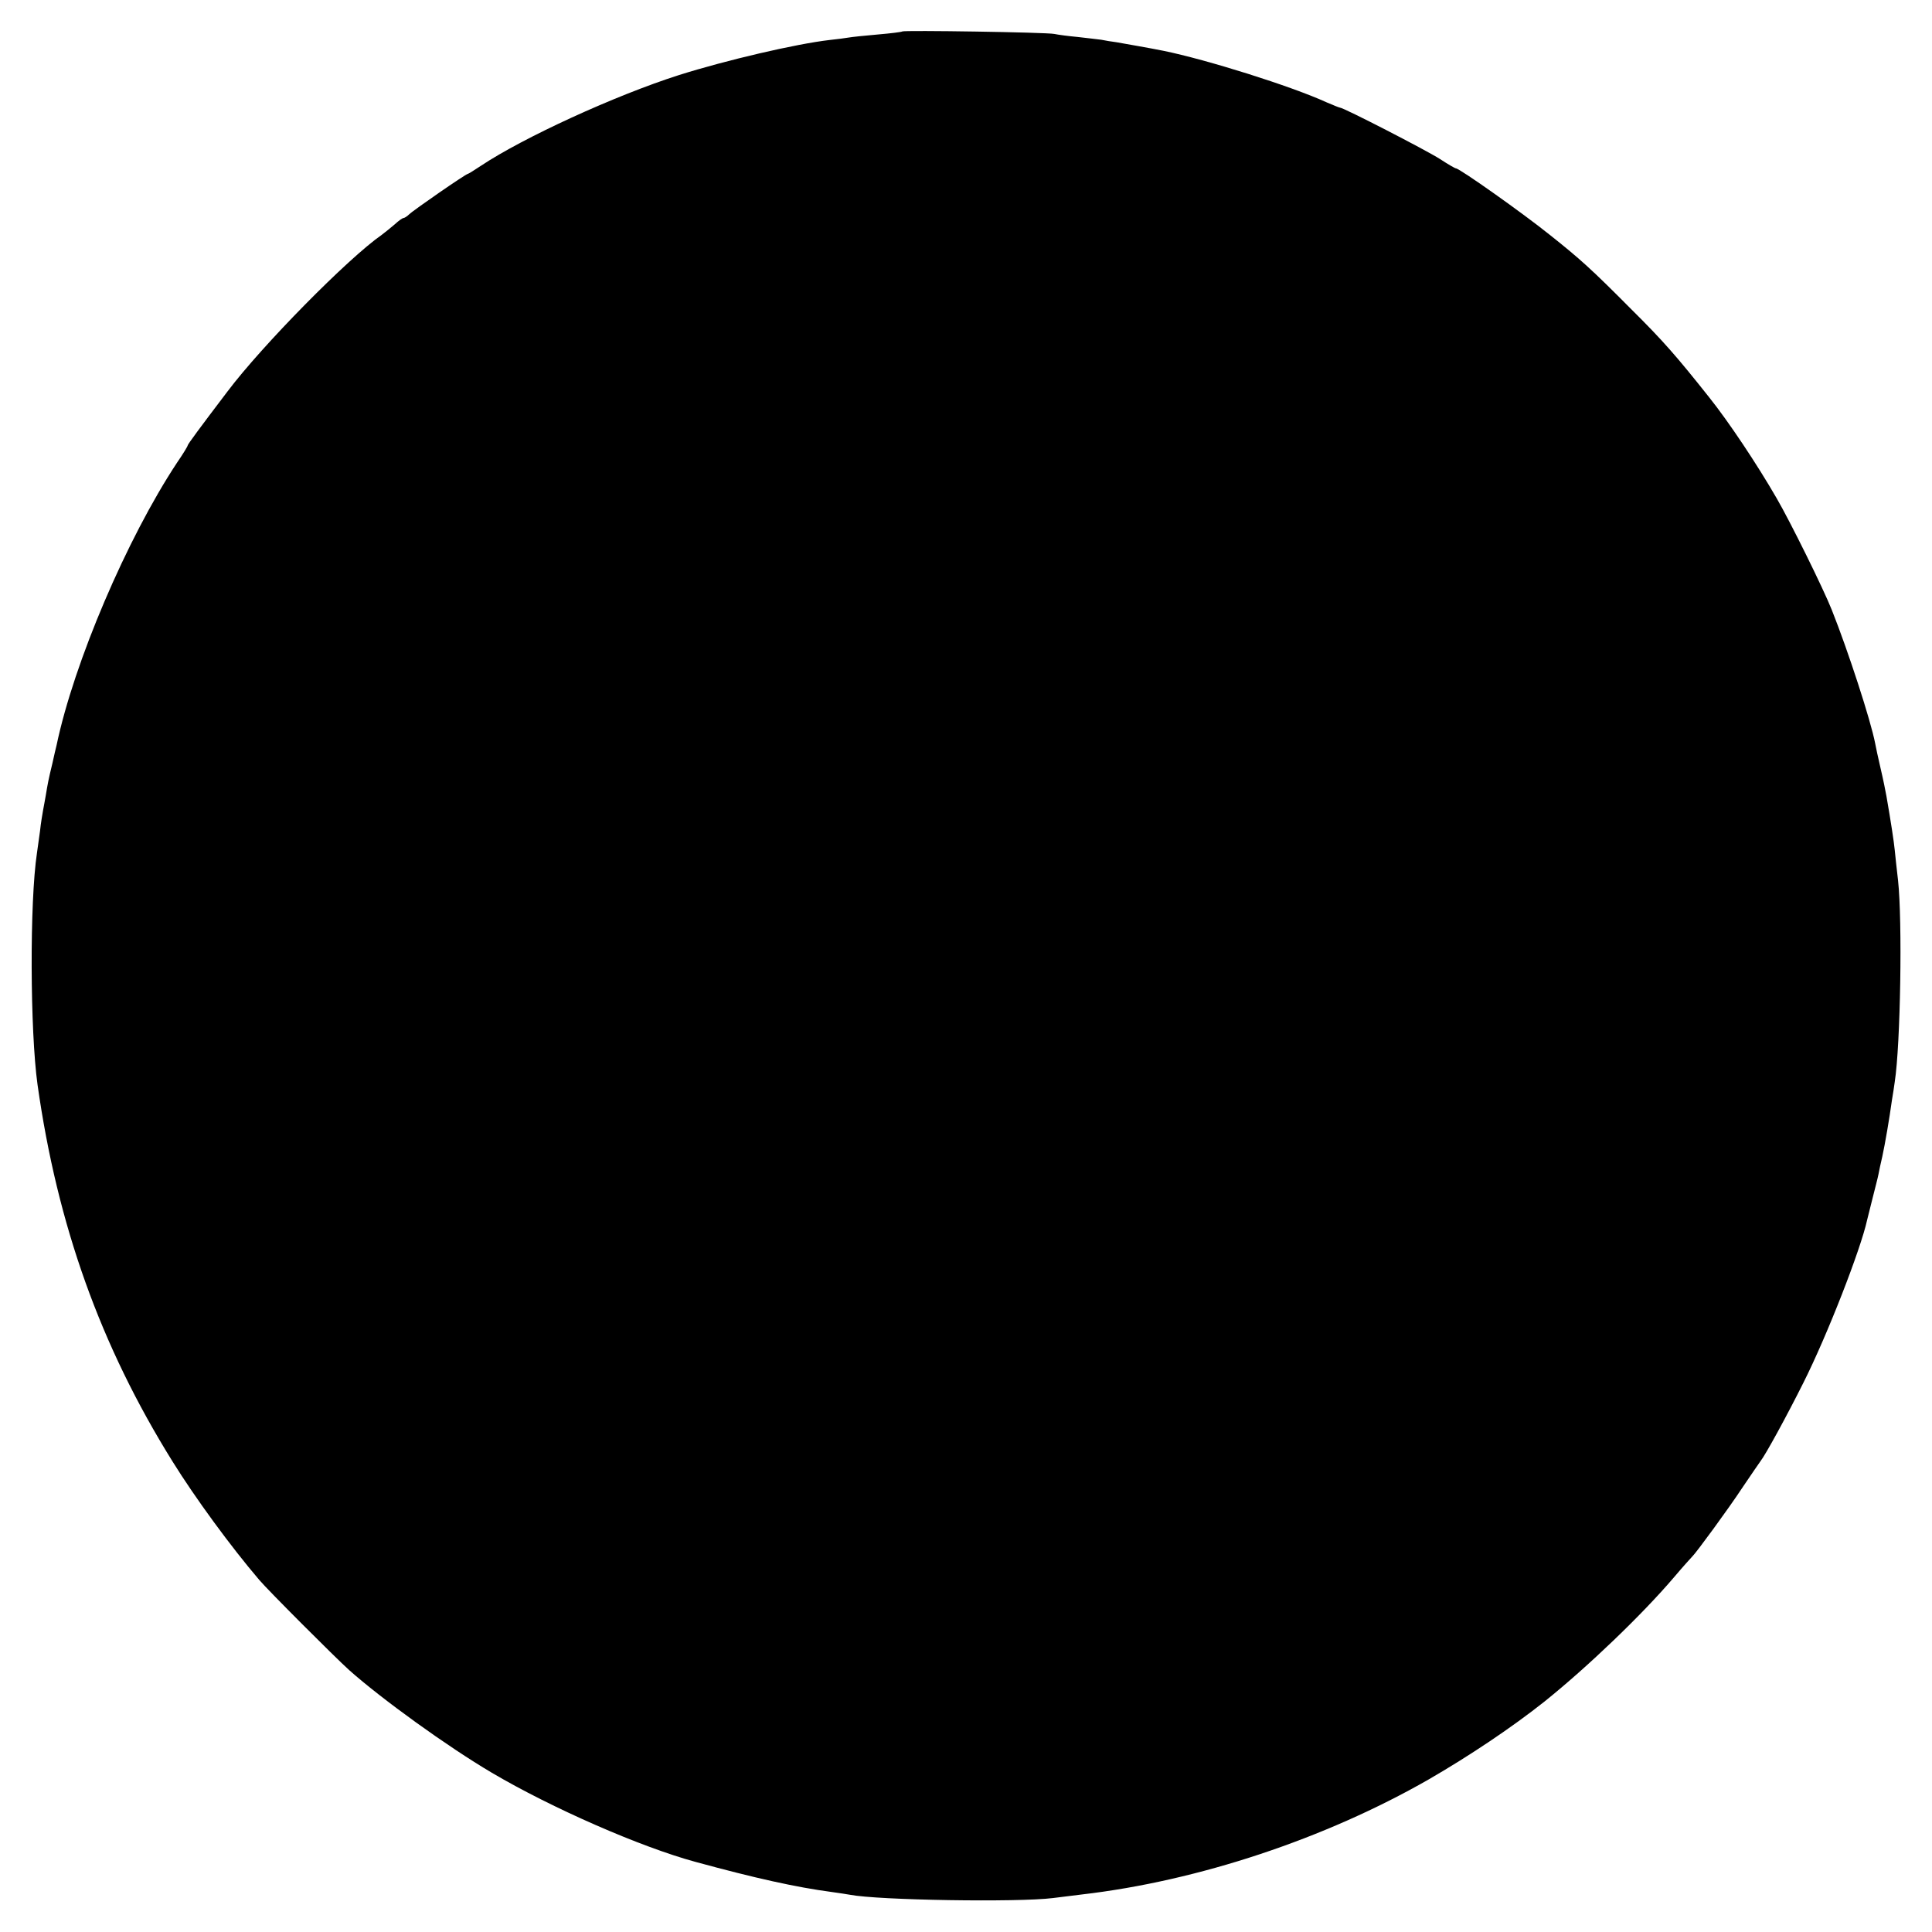 <?xml version="1.0" standalone="no"?>
<!DOCTYPE svg PUBLIC "-//W3C//DTD SVG 20010904//EN"
 "http://www.w3.org/TR/2001/REC-SVG-20010904/DTD/svg10.dtd">
<svg version="1.0" xmlns="http://www.w3.org/2000/svg"
 width="700pt" height="700pt" viewBox="0 0 700 700"
 preserveAspectRatio="xMidYMid meet">
<g transform="translate(0,700) scale(0.1,-0.1)"
fill="#000000" stroke="none">
<path d="M3269 6886 c-2 -2 -42 -7 -89 -11 -47 -4 -94 -9 -105 -11 -11 -2 -42
-6 -70 -9 -121 -14 -374 -73 -545 -127 -232 -74 -565 -227 -718 -329 -24 -16
-45 -29 -47 -29 -7 0 -198 -132 -213 -147 -7 -7 -17 -13 -20 -13 -4 0 -18 -10
-32 -23 -14 -12 -35 -29 -47 -38 -121 -84 -433 -400 -560 -569 -98 -129 -143
-190 -143 -194 0 -3 -17 -31 -39 -63 -181 -274 -373 -723 -436 -1023 -2 -8 -9
-37 -15 -65 -15 -62 -17 -74 -24 -116 -3 -19 -8 -43 -10 -55 -2 -12 -8 -45
-11 -75 -4 -30 -9 -65 -11 -79 -27 -178 -25 -646 2 -840 72 -509 228 -946 489
-1365 82 -132 210 -307 314 -429 33 -39 274 -280 326 -327 118 -105 356 -277
517 -372 217 -128 539 -269 738 -323 216 -59 365 -92 493 -109 27 -4 57 -8 66
-10 102 -20 610 -28 736 -12 33 4 80 10 105 13 422 49 881 202 1255 416 149
86 304 190 421 283 157 126 354 315 469 450 33 39 63 72 66 75 14 13 132 174
182 250 32 47 61 90 65 95 19 24 96 165 156 285 87 173 208 484 231 590 2 8
11 44 20 80 9 36 19 74 21 85 2 11 8 40 14 65 10 46 25 133 35 205 4 22 8 51
10 65 21 136 28 583 12 730 -5 41 -10 91 -12 110 -3 31 -14 103 -30 195 -3 17
-12 62 -21 100 -9 39 -18 80 -20 92 -16 83 -98 335 -157 483 -30 76 -151 321
-200 405 -71 123 -173 276 -244 365 -119 150 -168 206 -283 320 -143 144 -185
182 -296 270 -97 78 -326 240 -339 240 -3 0 -29 15 -58 34 -50 32 -349 186
-362 186 -3 0 -24 9 -48 19 -129 59 -435 155 -592 187 -44 9 -142 26 -170 31
-16 2 -41 6 -55 9 -14 2 -52 6 -85 10 -33 3 -71 8 -85 11 -28 6 -546 14 -551
9z"/>
</g>
</svg>
